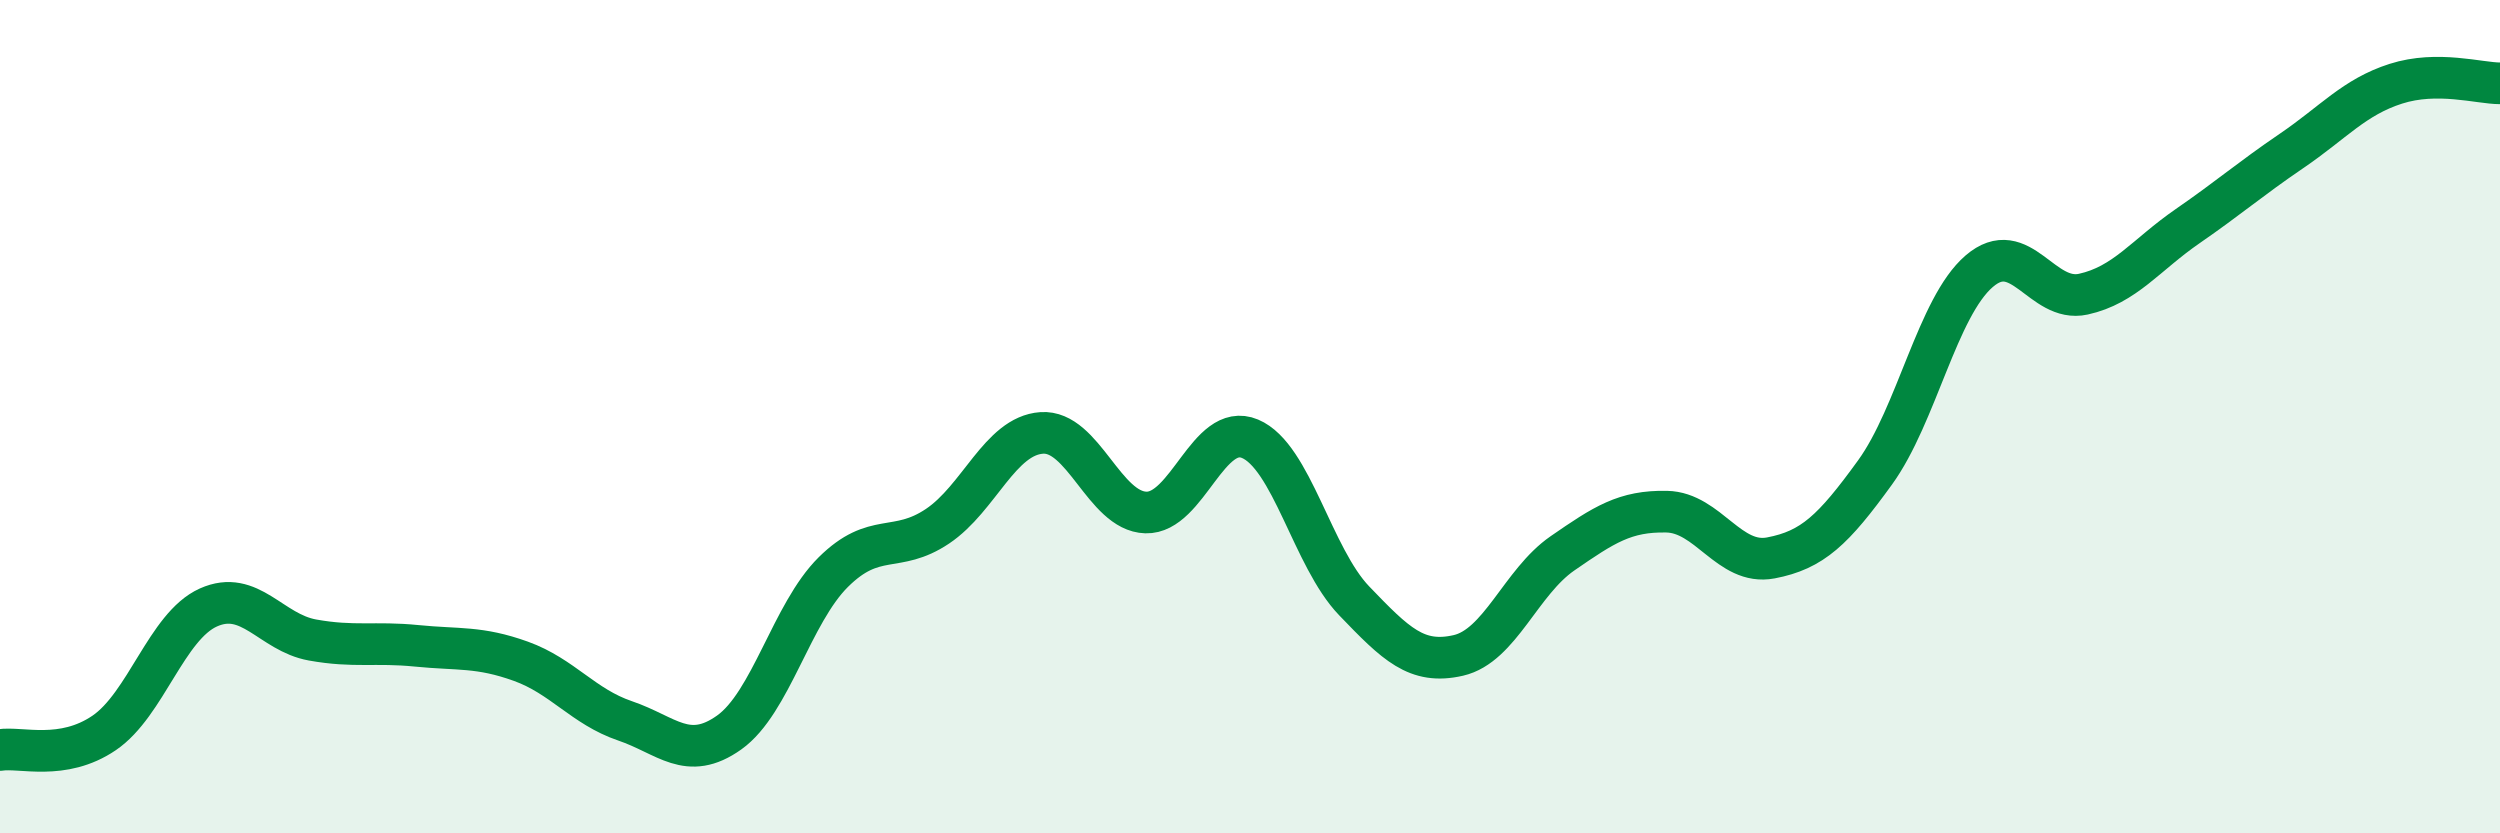 
    <svg width="60" height="20" viewBox="0 0 60 20" xmlns="http://www.w3.org/2000/svg">
      <path
        d="M 0,18 C 0.5,17.92 1.5,18.27 2.5,17.59 C 3.5,16.91 4,15.03 5,14.58 C 6,14.13 6.5,15.18 7.5,15.36 C 8.5,15.54 9,15.4 10,15.5 C 11,15.6 11.5,15.51 12.5,15.87 C 13.5,16.23 14,16.96 15,17.3 C 16,17.64 16.5,18.29 17.5,17.58 C 18.5,16.87 19,14.72 20,13.73 C 21,12.74 21.5,13.3 22.5,12.63 C 23.5,11.96 24,10.46 25,10.39 C 26,10.32 26.5,12.27 27.5,12.3 C 28.5,12.33 29,10.11 30,10.53 C 31,10.95 31.5,13.38 32.5,14.42 C 33.5,15.46 34,15.96 35,15.73 C 36,15.5 36.5,13.97 37.5,13.28 C 38.5,12.59 39,12.26 40,12.28 C 41,12.3 41.5,13.58 42.5,13.39 C 43.5,13.2 44,12.72 45,11.34 C 46,9.96 46.5,7.37 47.5,6.51 C 48.5,5.65 49,7.28 50,7.06 C 51,6.84 51.5,6.12 52.5,5.43 C 53.5,4.74 54,4.3 55,3.62 C 56,2.94 56.5,2.33 57.5,2.01 C 58.5,1.69 59.5,2 60,2L60 20L0 20Z"
        fill="#008740"
        opacity="0.1"
        stroke-linecap="round"
        stroke-linejoin="round"
      />
      <path
        d="M 0,18 C 0.5,17.92 1.5,18.27 2.5,17.59 C 3.5,16.91 4,15.03 5,14.58 C 6,14.13 6.5,15.18 7.5,15.36 C 8.5,15.54 9,15.4 10,15.5 C 11,15.6 11.5,15.51 12.5,15.87 C 13.5,16.23 14,16.96 15,17.3 C 16,17.64 16.5,18.29 17.5,17.58 C 18.5,16.87 19,14.72 20,13.73 C 21,12.74 21.5,13.3 22.5,12.63 C 23.5,11.96 24,10.46 25,10.39 C 26,10.32 26.5,12.27 27.5,12.3 C 28.5,12.33 29,10.11 30,10.53 C 31,10.95 31.5,13.38 32.5,14.42 C 33.5,15.46 34,15.96 35,15.73 C 36,15.5 36.5,13.97 37.5,13.28 C 38.5,12.59 39,12.26 40,12.28 C 41,12.3 41.5,13.58 42.5,13.39 C 43.5,13.2 44,12.72 45,11.34 C 46,9.96 46.5,7.37 47.5,6.51 C 48.5,5.65 49,7.28 50,7.06 C 51,6.84 51.5,6.12 52.5,5.43 C 53.5,4.74 54,4.3 55,3.62 C 56,2.94 56.5,2.33 57.5,2.01 C 58.5,1.69 59.5,2 60,2"
        stroke="#008740"
        stroke-width="1"
        fill="none"
        stroke-linecap="round"
        stroke-linejoin="round"
      />
    </svg>
  